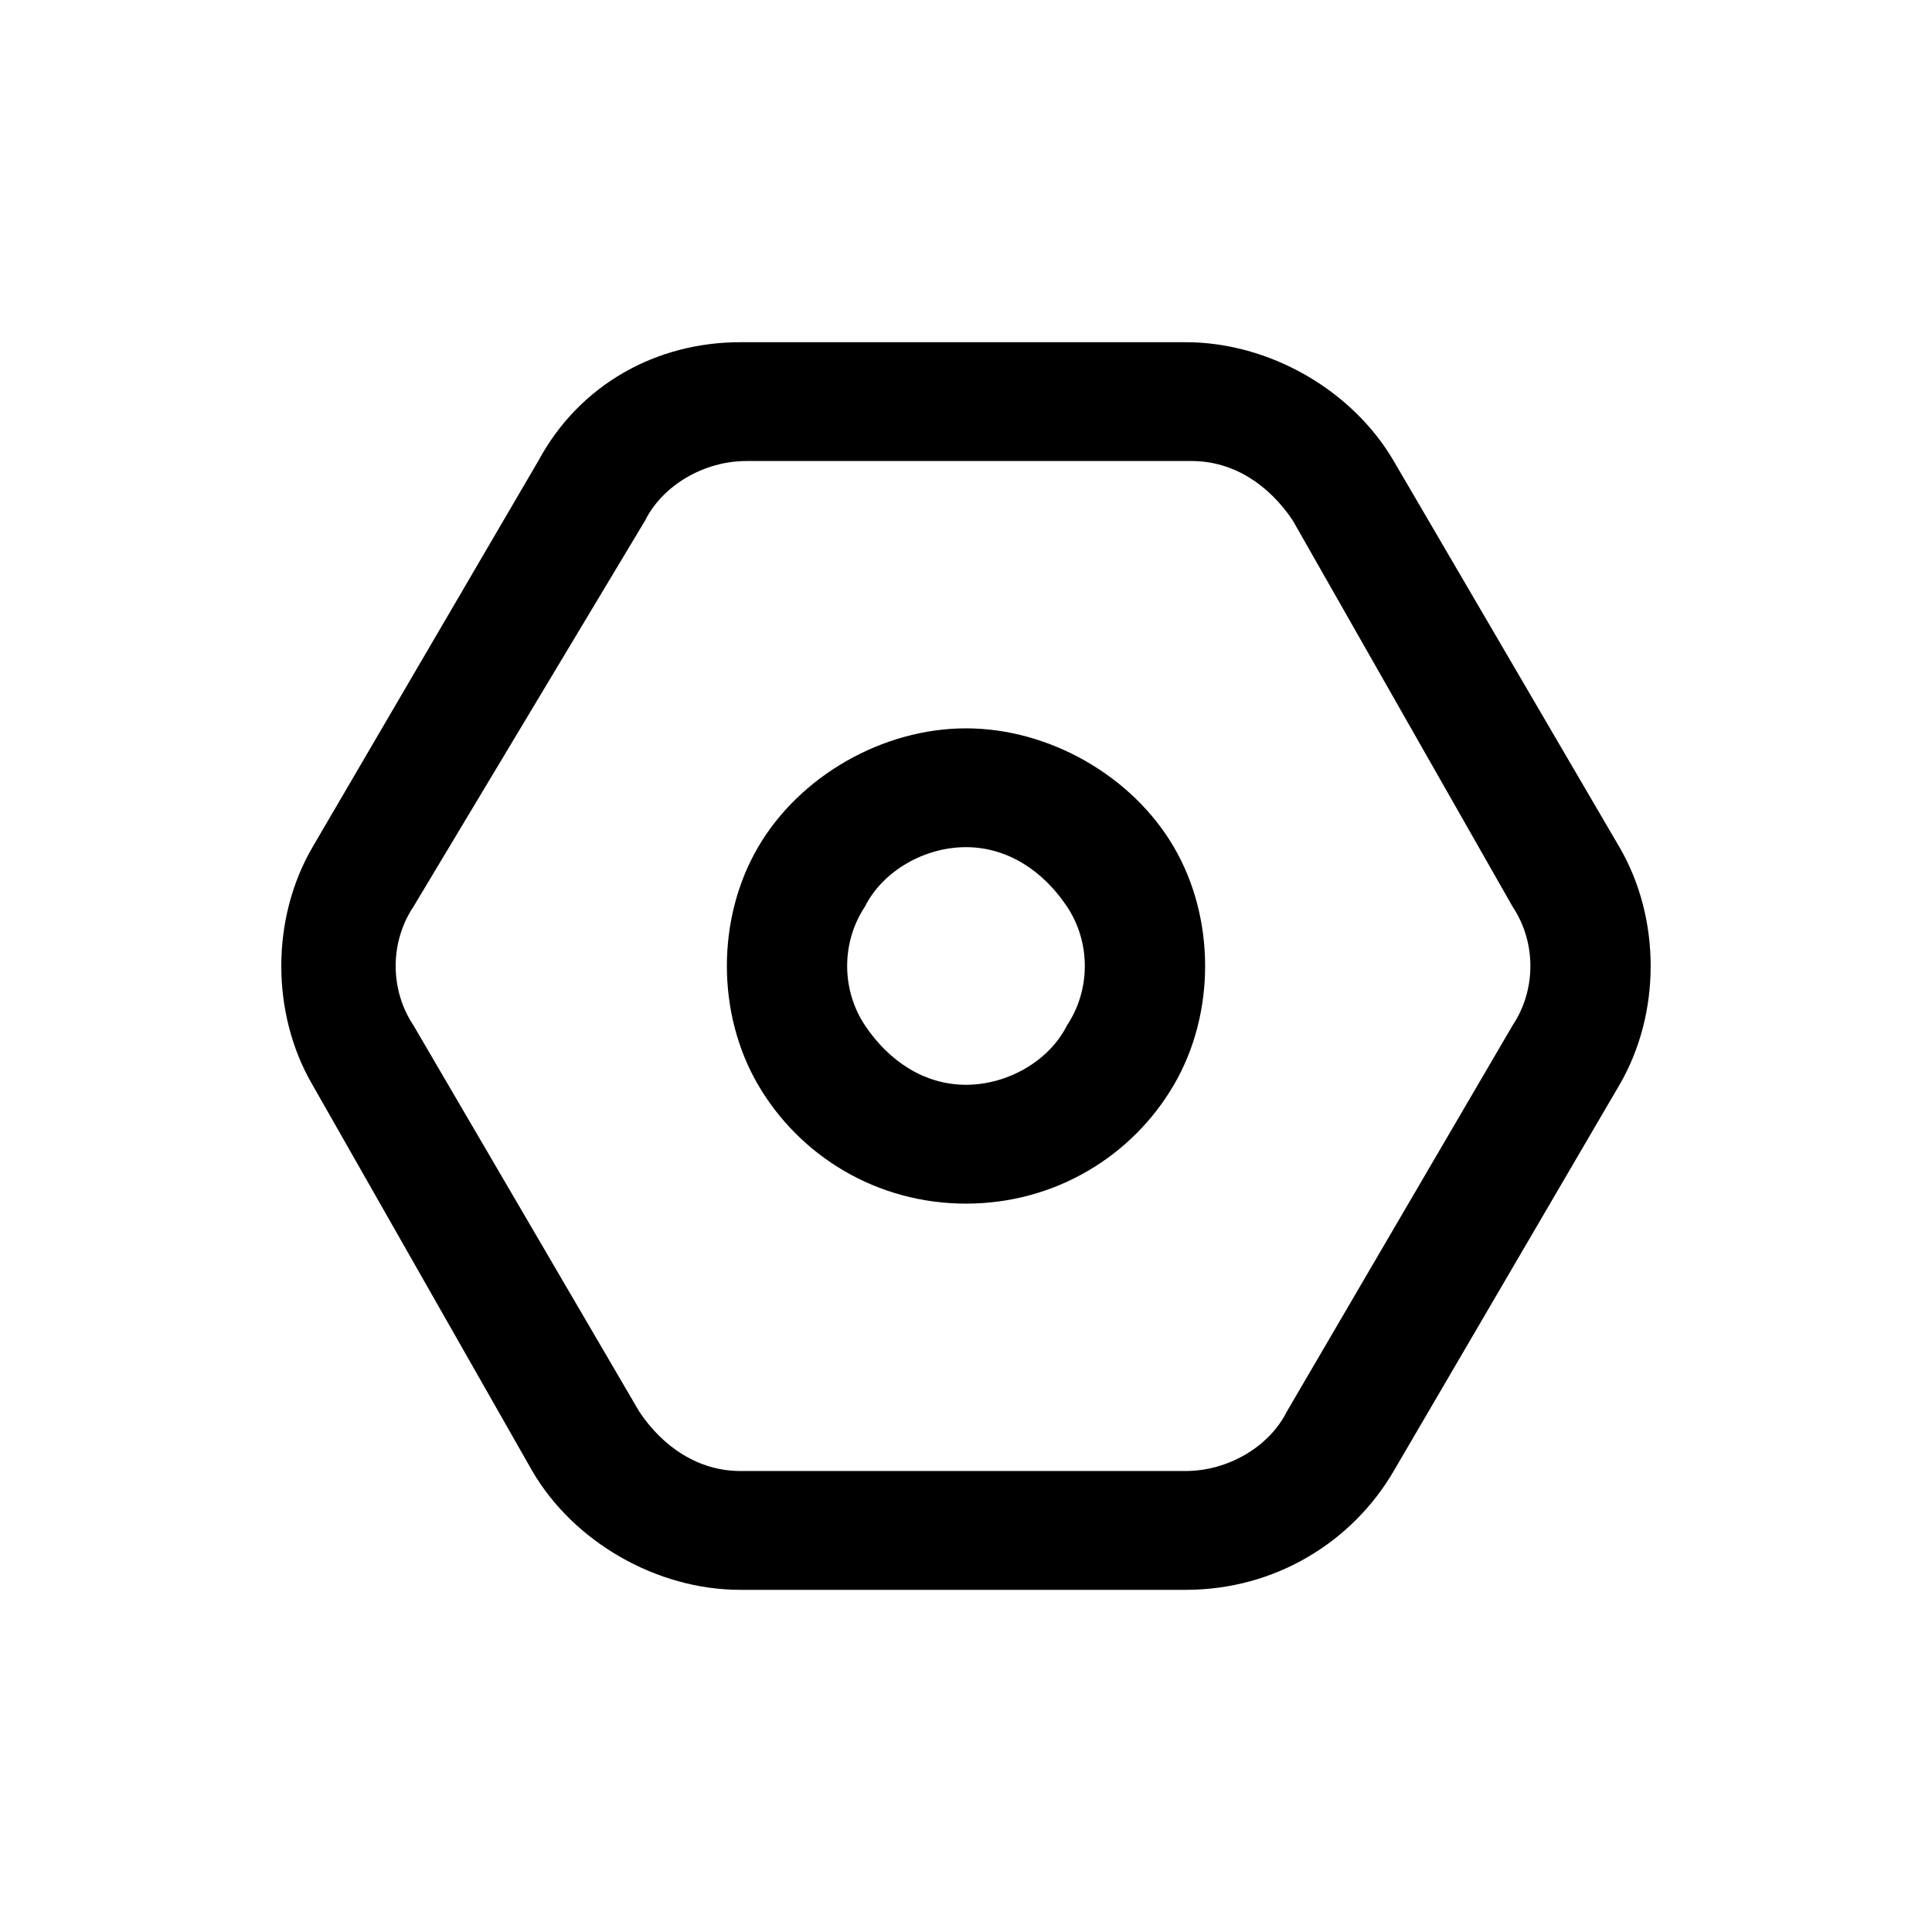 <?xml version="1.0" encoding="UTF-8"?>
<!-- Uploaded to: SVG Find, www.svgrepo.com, Generator: SVG Find Mixer Tools -->
<svg fill="#000000" width="800px" height="800px" version="1.1" viewBox="144 144 512 512" xmlns="http://www.w3.org/2000/svg">
 <g>
  <path d="m340.17 234.69h118.08c22.043 0 44.082 12.594 55.105 31.488l59.824 102.34c11.02 18.895 11.02 44.082 0 62.977l-59.828 102.34c-11.02 18.895-31.488 31.488-55.105 31.488h-118.08c-22.043 0-44.082-12.594-55.105-31.488l-58.25-102.34c-11.02-18.895-11.02-44.082 0-62.977l59.828-102.34c11.023-20.469 31.488-31.488 53.531-31.488zm146.42 47.23c-6.297-9.445-15.742-15.742-26.766-15.742h-118.08c-11.02 0-22.043 6.297-26.766 15.742l-61.398 102.34c-6.297 9.445-6.297 22.043 0 31.488l59.828 102.34c6.297 9.445 15.742 15.742 26.766 15.742h118.08c11.02 0 22.043-6.297 26.766-15.742l59.828-102.34c6.297-9.445 6.297-22.043 0-31.488z"/>
  <path d="m400 337.02c22.043 0 44.082 12.594 55.105 31.488 11.02 18.895 11.02 44.082 0 62.977s-31.488 31.488-55.105 31.488-44.082-12.594-55.105-31.488c-11.02-18.895-11.02-44.082 0-62.977s33.062-31.488 55.105-31.488zm26.762 47.23c-6.297-9.445-15.742-15.742-26.766-15.742-11.02 0-22.043 6.297-26.766 15.742-6.297 9.445-6.297 22.043 0 31.488 6.297 9.445 15.742 15.742 26.766 15.742 11.02 0 22.043-6.297 26.766-15.742 6.301-9.445 6.301-22.043 0-31.488z"/>
 </g>
</svg>